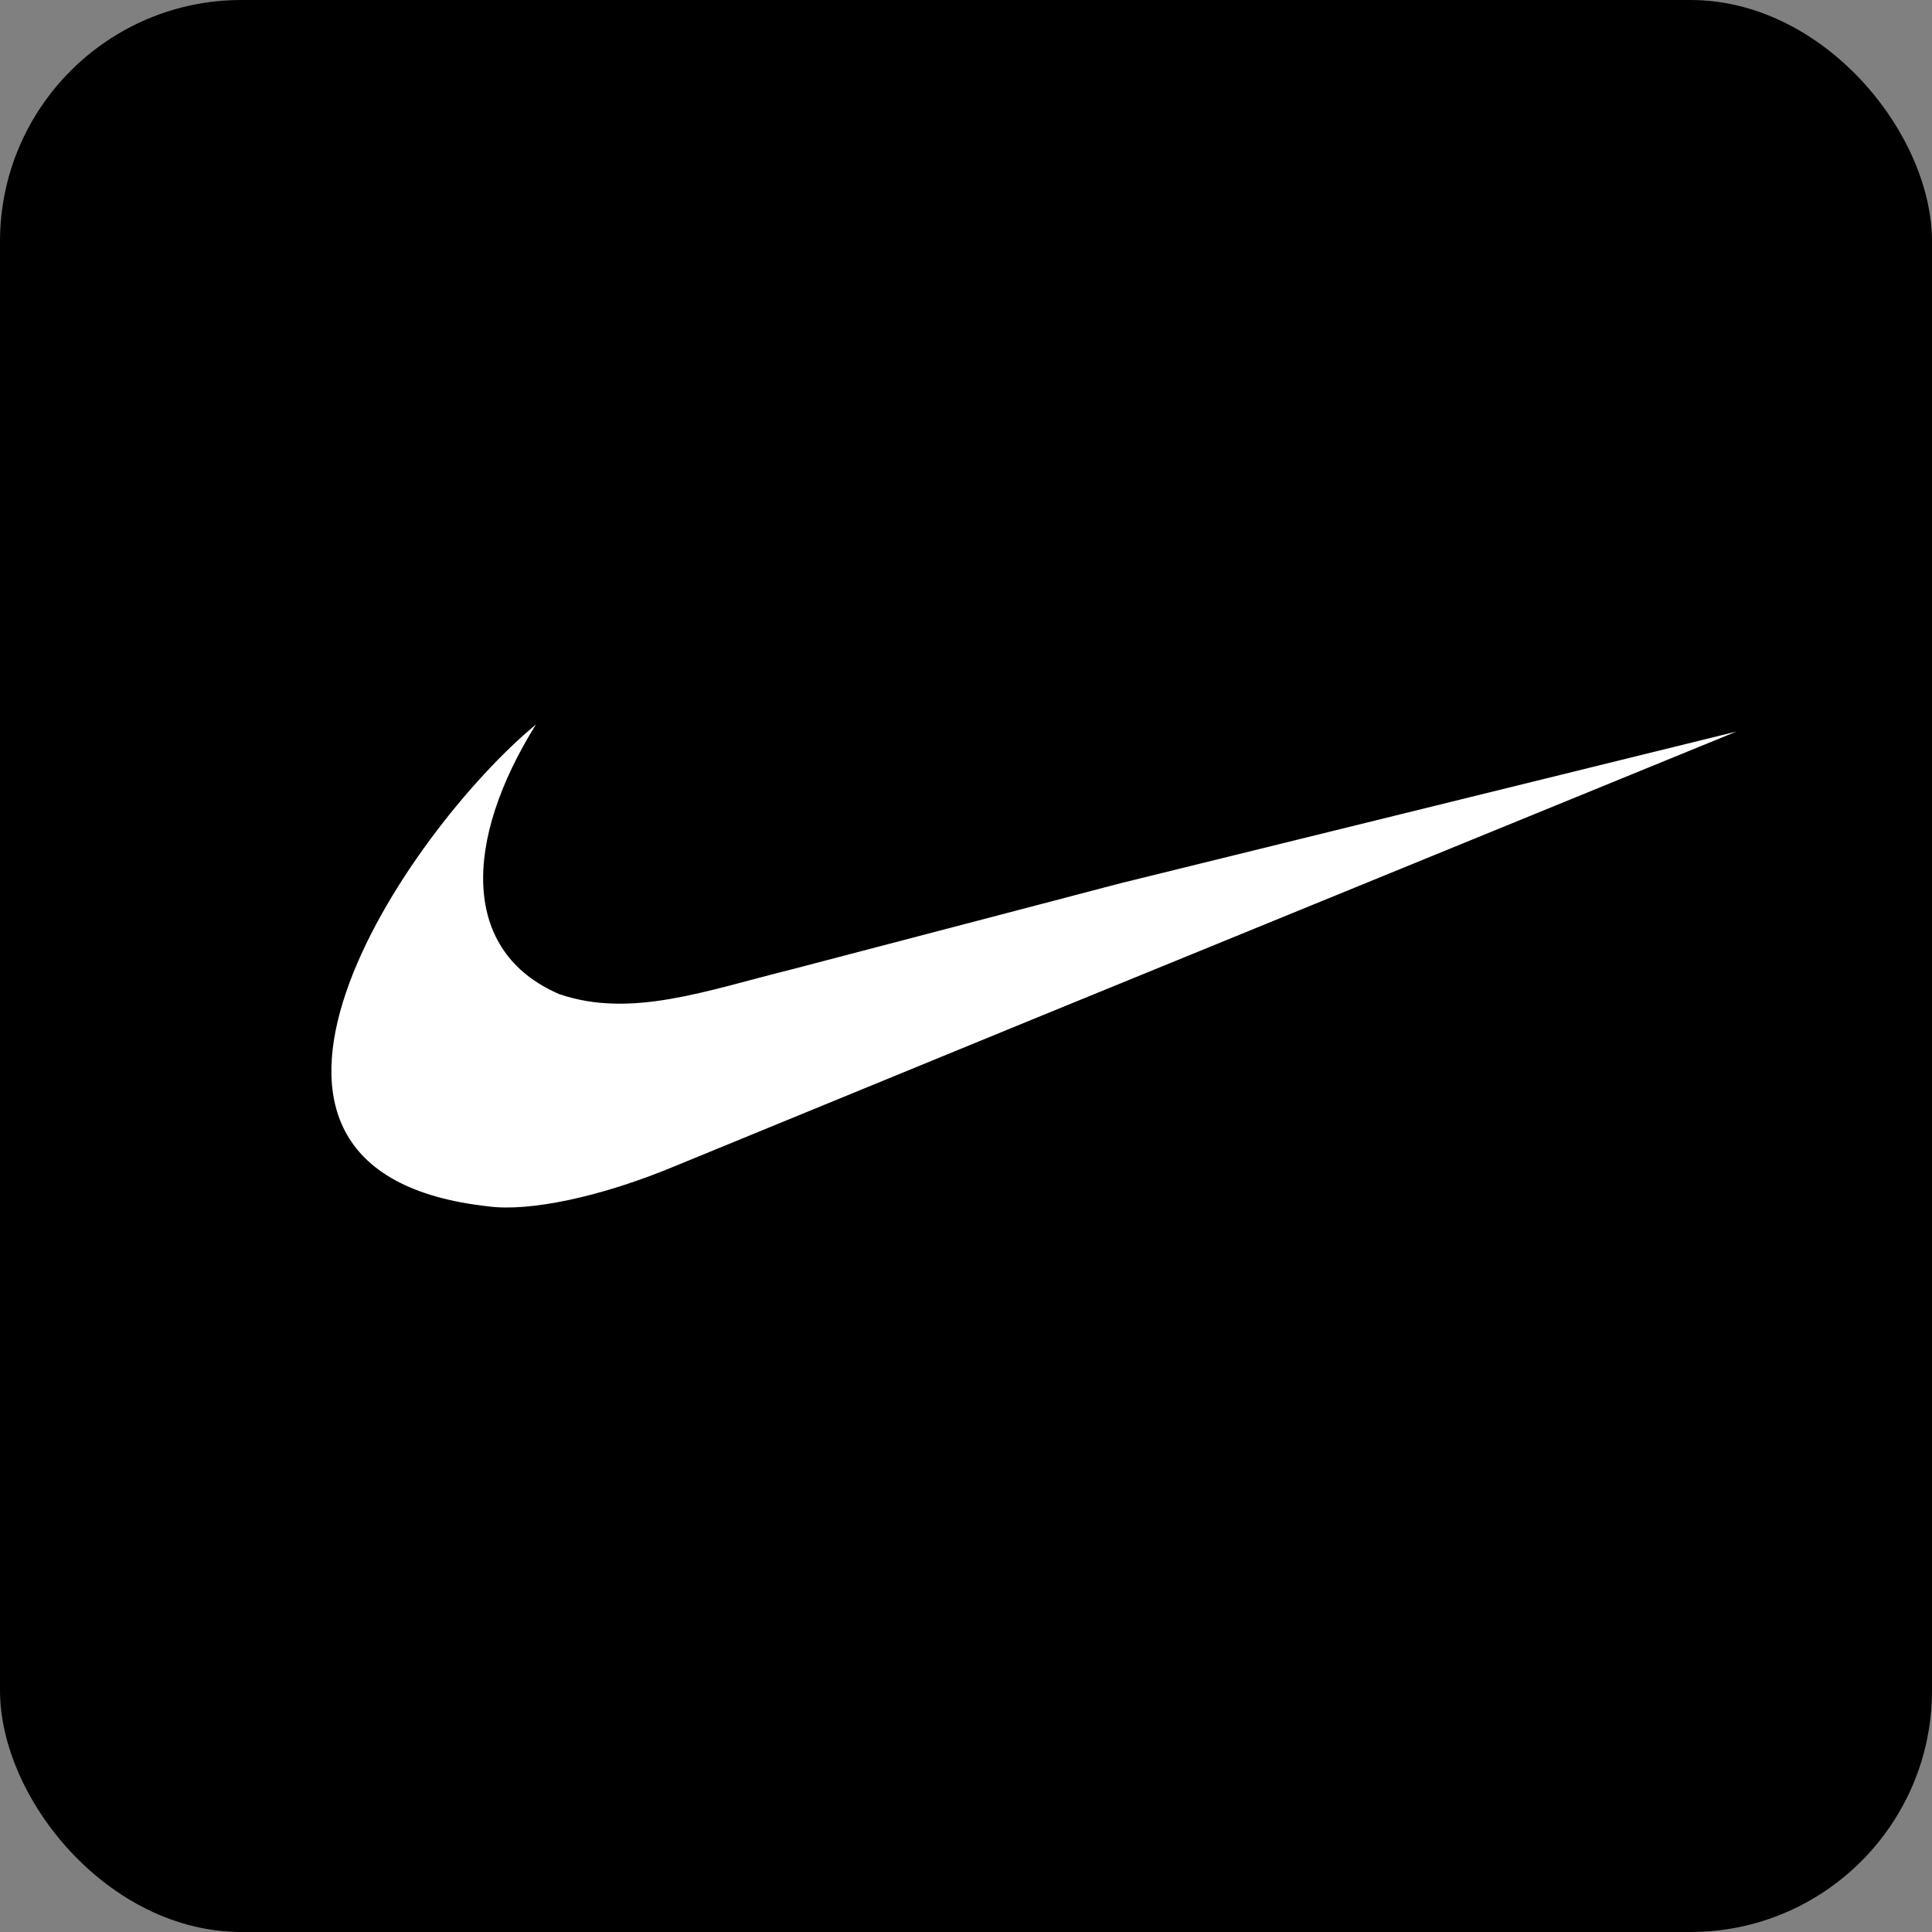 <svg xmlns="http://www.w3.org/2000/svg" width="128" height="128" fill="none" xmlns:v="https://vecta.io/nano"><rect width="100%" height="100%" fill="#808080" stroke="none"/><rect width="128" height="128" rx="16" fill="#000"/><path d="M74.273 58.507l-5.783 1.518-16.046 4.201c-5.667 1.402-10.624 3.269-15.4 1.635-6.493-2.804-6.377-10.1-1.536-17.861-8.558 7.063-23.959 29.648-3.13 31.929 2.653.349 7.377-.582 12.509-2.74l23.604-9.687 46.556-19.036-40.773 10.042z" fill="#fff"/></svg>